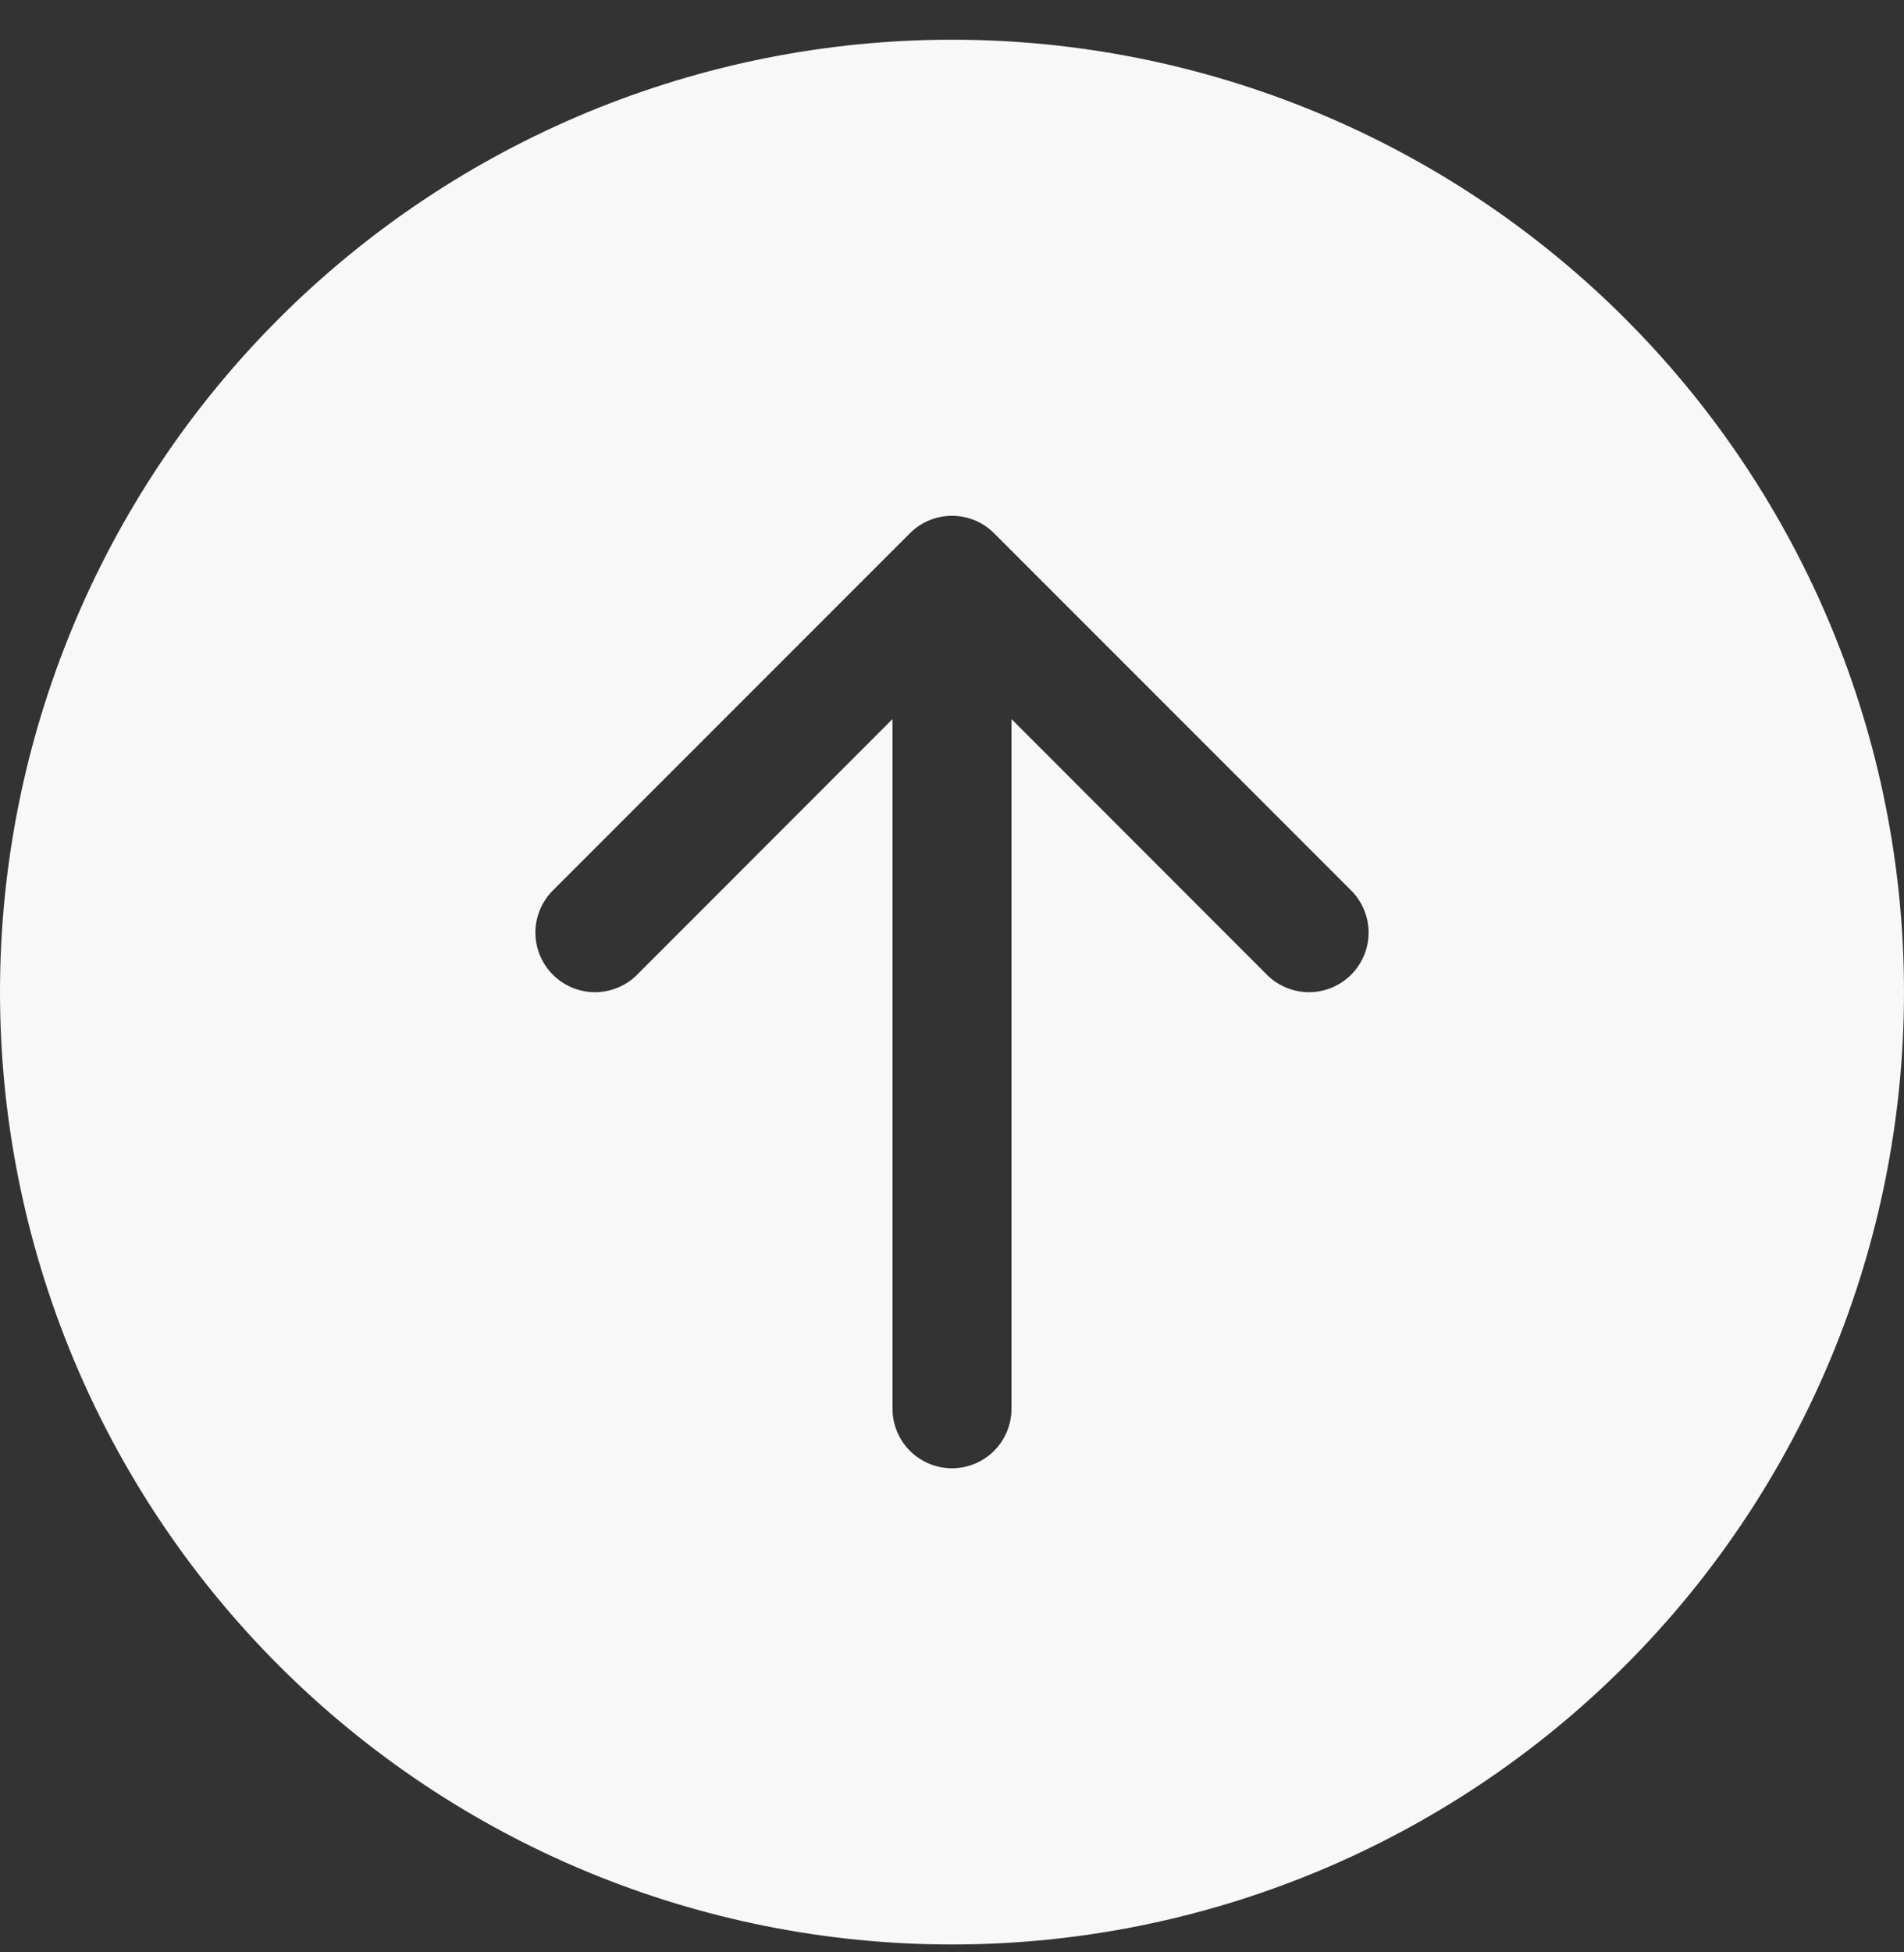 <svg width="40" height="41" viewBox="0 0 40 41" fill="none" xmlns="http://www.w3.org/2000/svg">
<rect x="0" y="0" width="40" height="41" fill="#333333" stroke="none"/>
<g clip-path="url(#clip0_547_1044)">
<path d="M0 20.834C0 15.53 2.107 10.443 5.858 6.692C9.609 2.941 14.696 0.834 20 0.834C25.304 0.834 30.391 2.941 34.142 6.692C37.893 10.443 40 15.53 40 20.834C40 26.138 37.893 31.225 34.142 34.976C30.391 38.727 25.304 40.834 20 40.834C14.696 40.834 9.609 38.727 5.858 34.976C2.107 31.225 0 26.138 0 20.834ZM18.75 29.584C18.75 29.916 18.882 30.233 19.116 30.468C19.351 30.702 19.669 30.834 20 30.834C20.331 30.834 20.649 30.702 20.884 30.468C21.118 30.233 21.25 29.916 21.25 29.584L21.25 15.101L26.615 20.469C26.85 20.704 27.168 20.836 27.5 20.836C27.832 20.836 28.15 20.704 28.385 20.469C28.62 20.234 28.752 19.916 28.752 19.584C28.752 19.252 28.62 18.934 28.385 18.699L20.885 11.199C20.769 11.083 20.631 10.99 20.479 10.927C20.327 10.864 20.164 10.832 20 10.832C19.836 10.832 19.673 10.864 19.521 10.927C19.369 10.99 19.231 11.083 19.115 11.199L11.615 18.699C11.38 18.934 11.248 19.252 11.248 19.584C11.248 19.916 11.38 20.234 11.615 20.469C11.85 20.704 12.168 20.836 12.5 20.836C12.832 20.836 13.15 20.704 13.385 20.469L18.75 15.101L18.75 29.584Z" fill="#F8F8F8"/>
</g>
<defs>
<clipPath id="clip0_547_1044">
<rect width="40" height="40" fill="white" transform="translate(40 40.834) rotate(-180)"/>
</clipPath>
</defs>
</svg>
